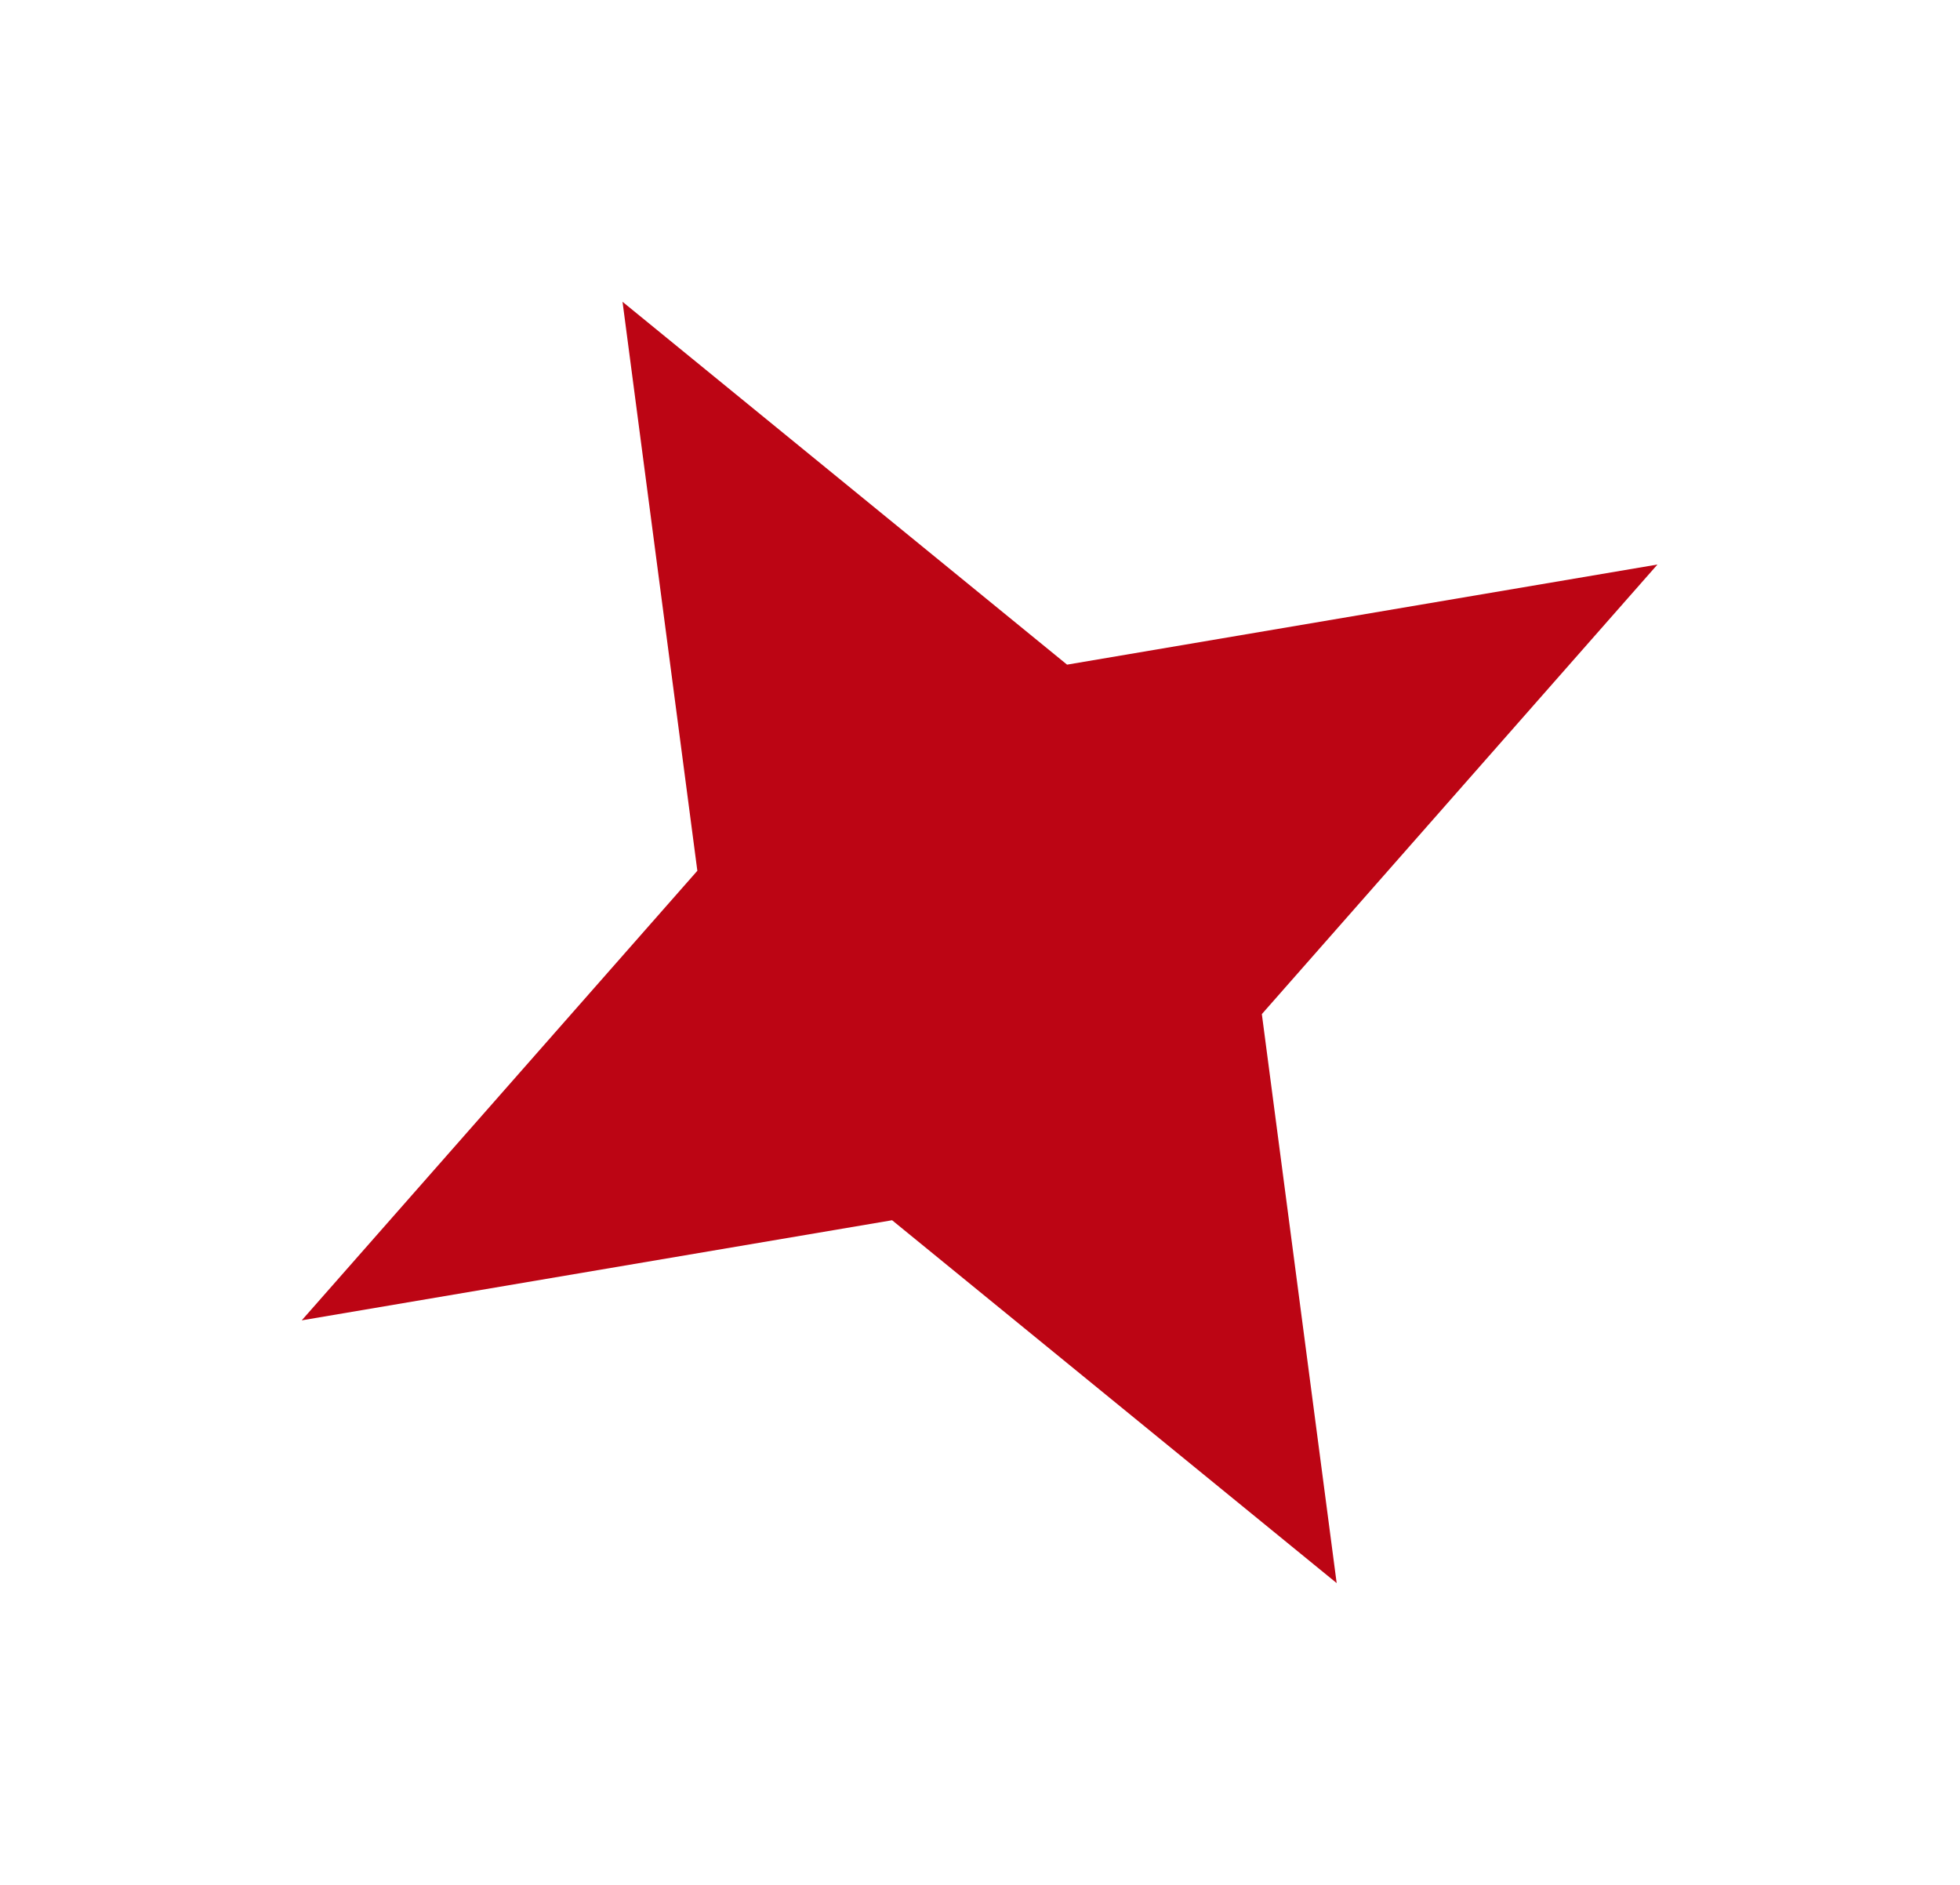 <?xml version="1.0" encoding="UTF-8"?> <svg xmlns="http://www.w3.org/2000/svg" width="104" height="100" viewBox="0 0 104 100" fill="none"> <g filter="url(#filter0_f_64_302)"> <path d="M33.032 16.011L37.002 46.198L16.011 70.049L47.336 64.738L70.925 83.989L66.955 53.802L87.946 29.951L56.62 35.262L33.032 16.011Z" fill="#BC0514"></path> </g> <defs> <filter id="filter0_f_64_302" x="0" y="0" width="103.957" height="100" filterUnits="userSpaceOnUse" color-interpolation-filters="sRGB"> <feFlood flood-opacity="0" result="BackgroundImageFix"></feFlood> <feBlend mode="normal" in="SourceGraphic" in2="BackgroundImageFix" result="shape"></feBlend> <feGaussianBlur stdDeviation="2" result="effect1_foregroundBlur_64_302"></feGaussianBlur> </filter> </defs> </svg> 